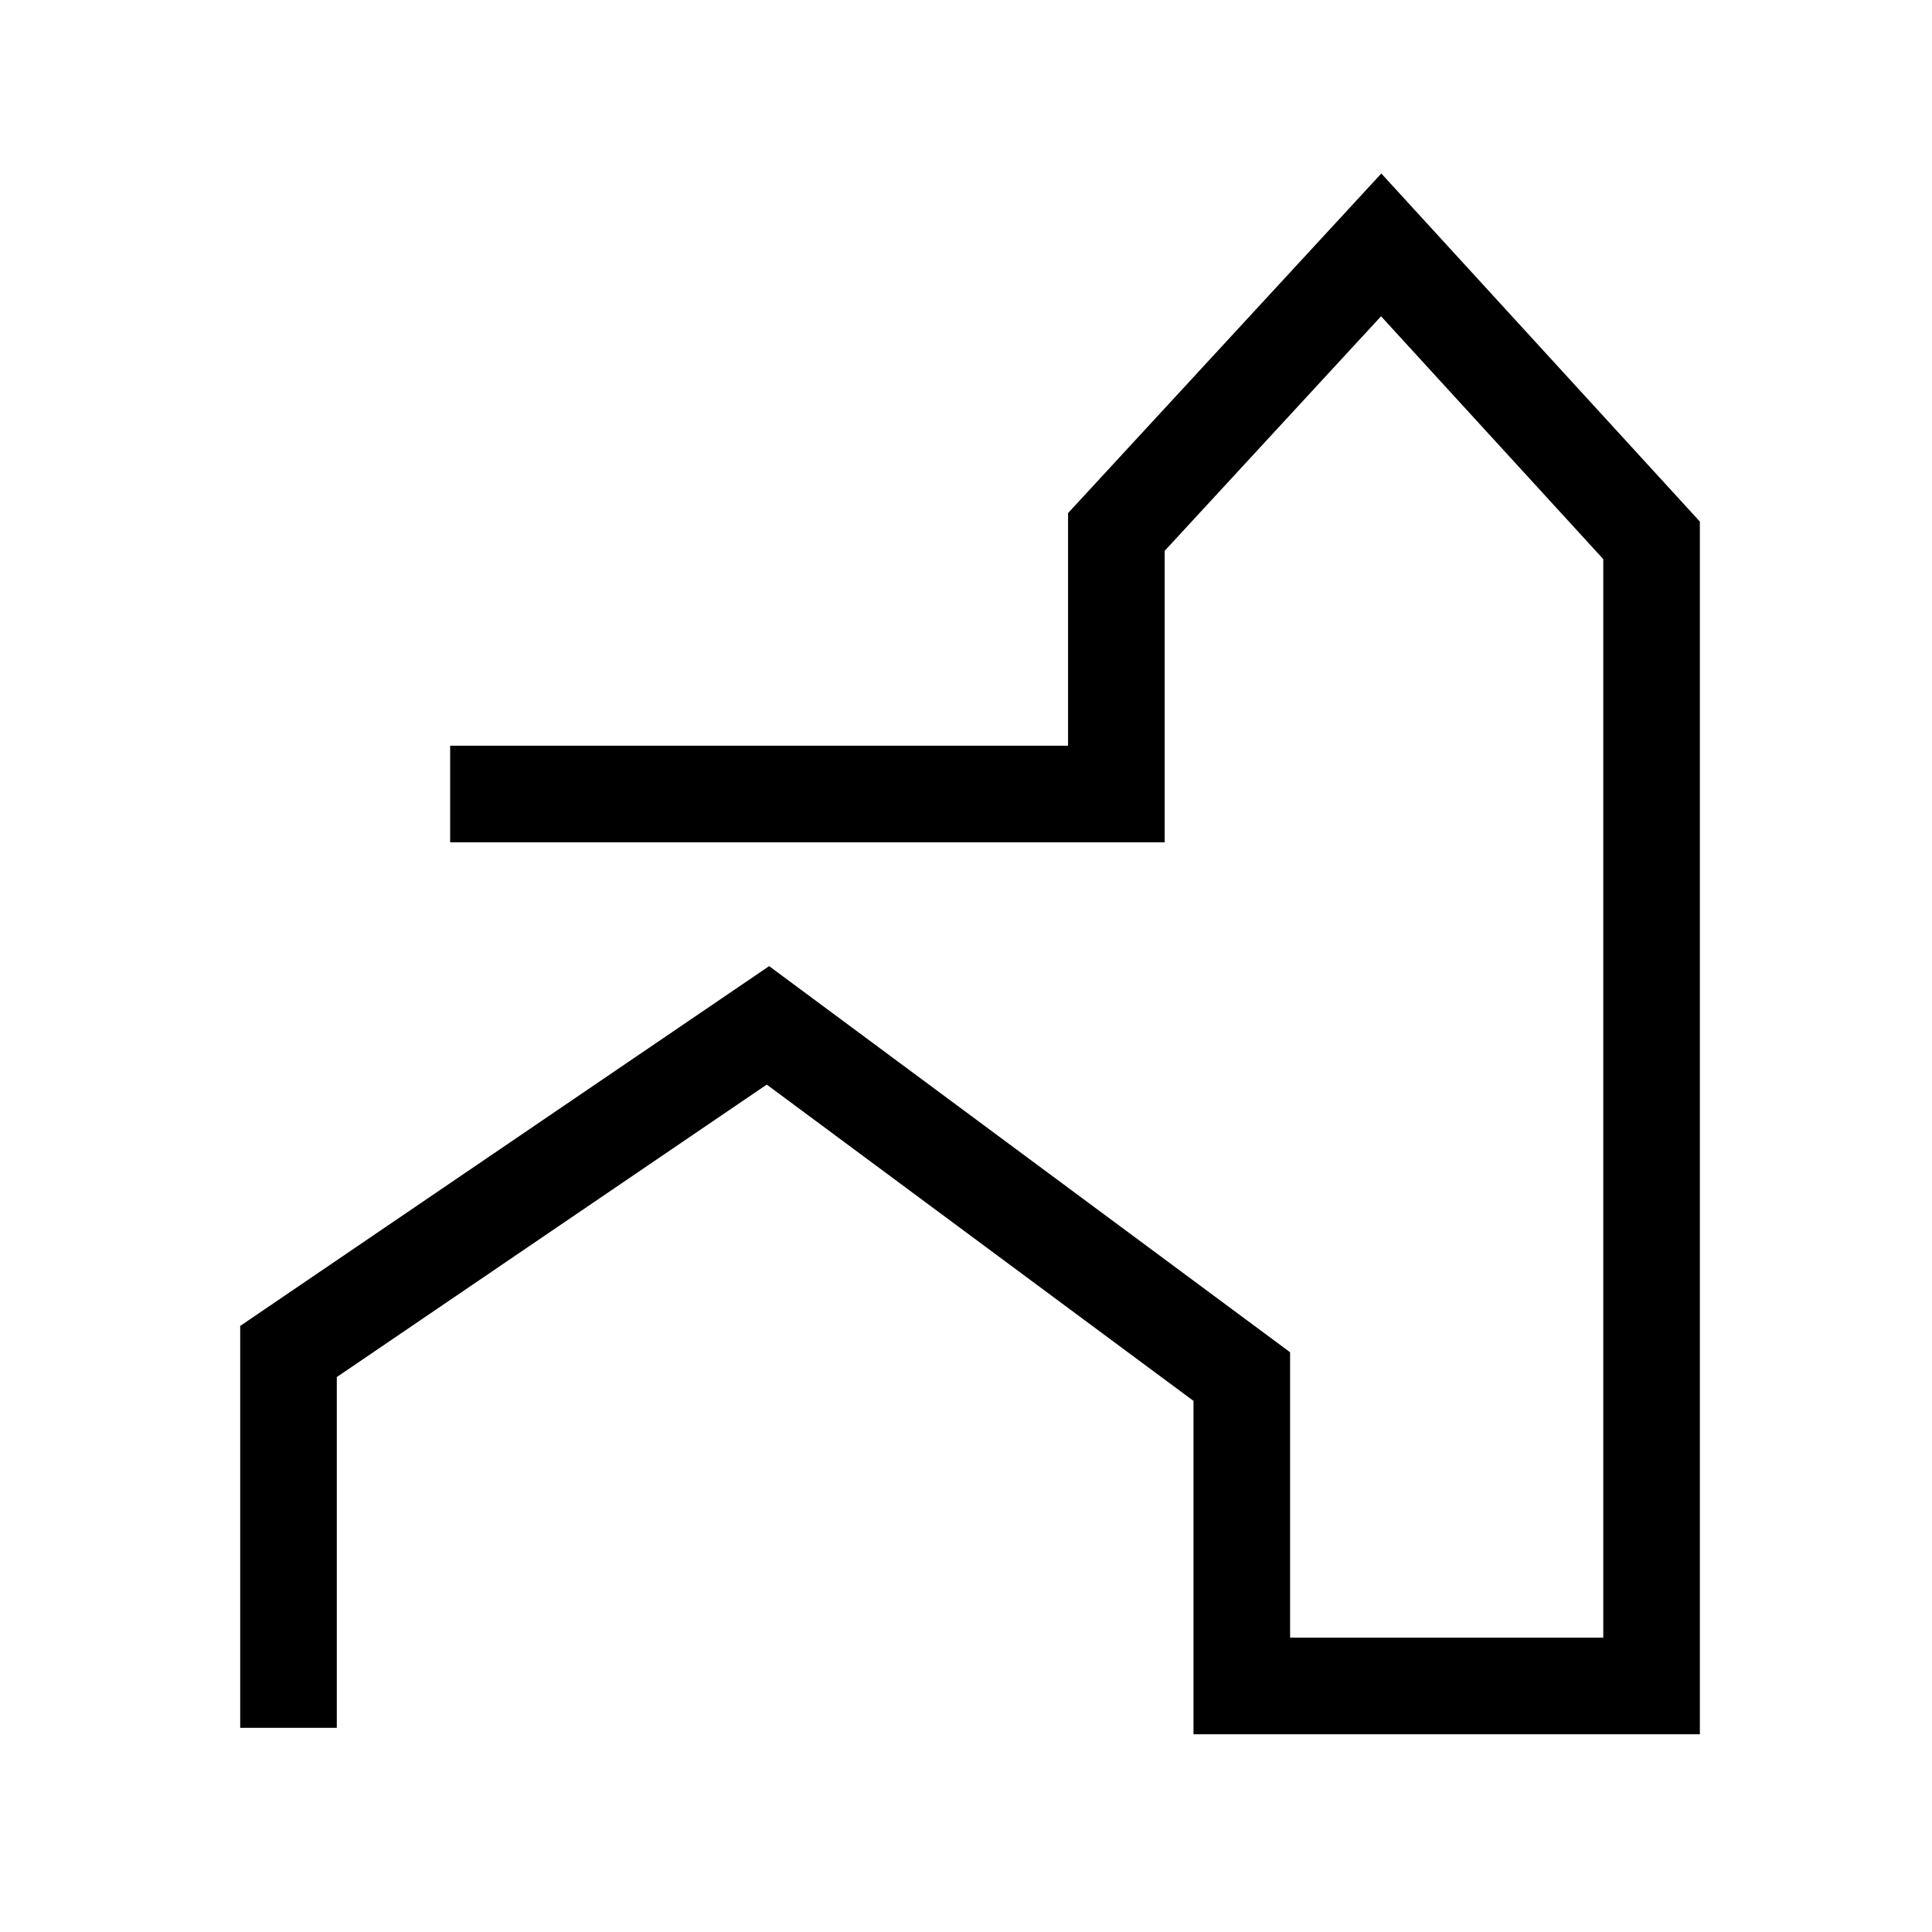 <?xml version="1.0" encoding="utf-8"?>
<!-- Generator: Adobe Illustrator 27.7.0, SVG Export Plug-In . SVG Version: 6.00 Build 0)  -->
<svg version="1.0" id="Calque_1" xmlns="http://www.w3.org/2000/svg" xmlns:xlink="http://www.w3.org/1999/xlink" x="0px" y="0px"
	 viewBox="0 0 80 80" style="enable-background:new 0 0 80 80;" xml:space="preserve">
<style type="text/css">
	.st0{fill:none;stroke:#000000;stroke-width:4;stroke-miterlimit:10;}
</style>
<polyline class="st0" points="18.64,32.878 46.226,32.878 46.226,22.028 57.192,10.14 68.388,22.375 68.388,69.813 51.42,69.813 
	51.42,57.001 31.799,42.458 11.946,55.963 11.946,71.545 "/>
</svg>
